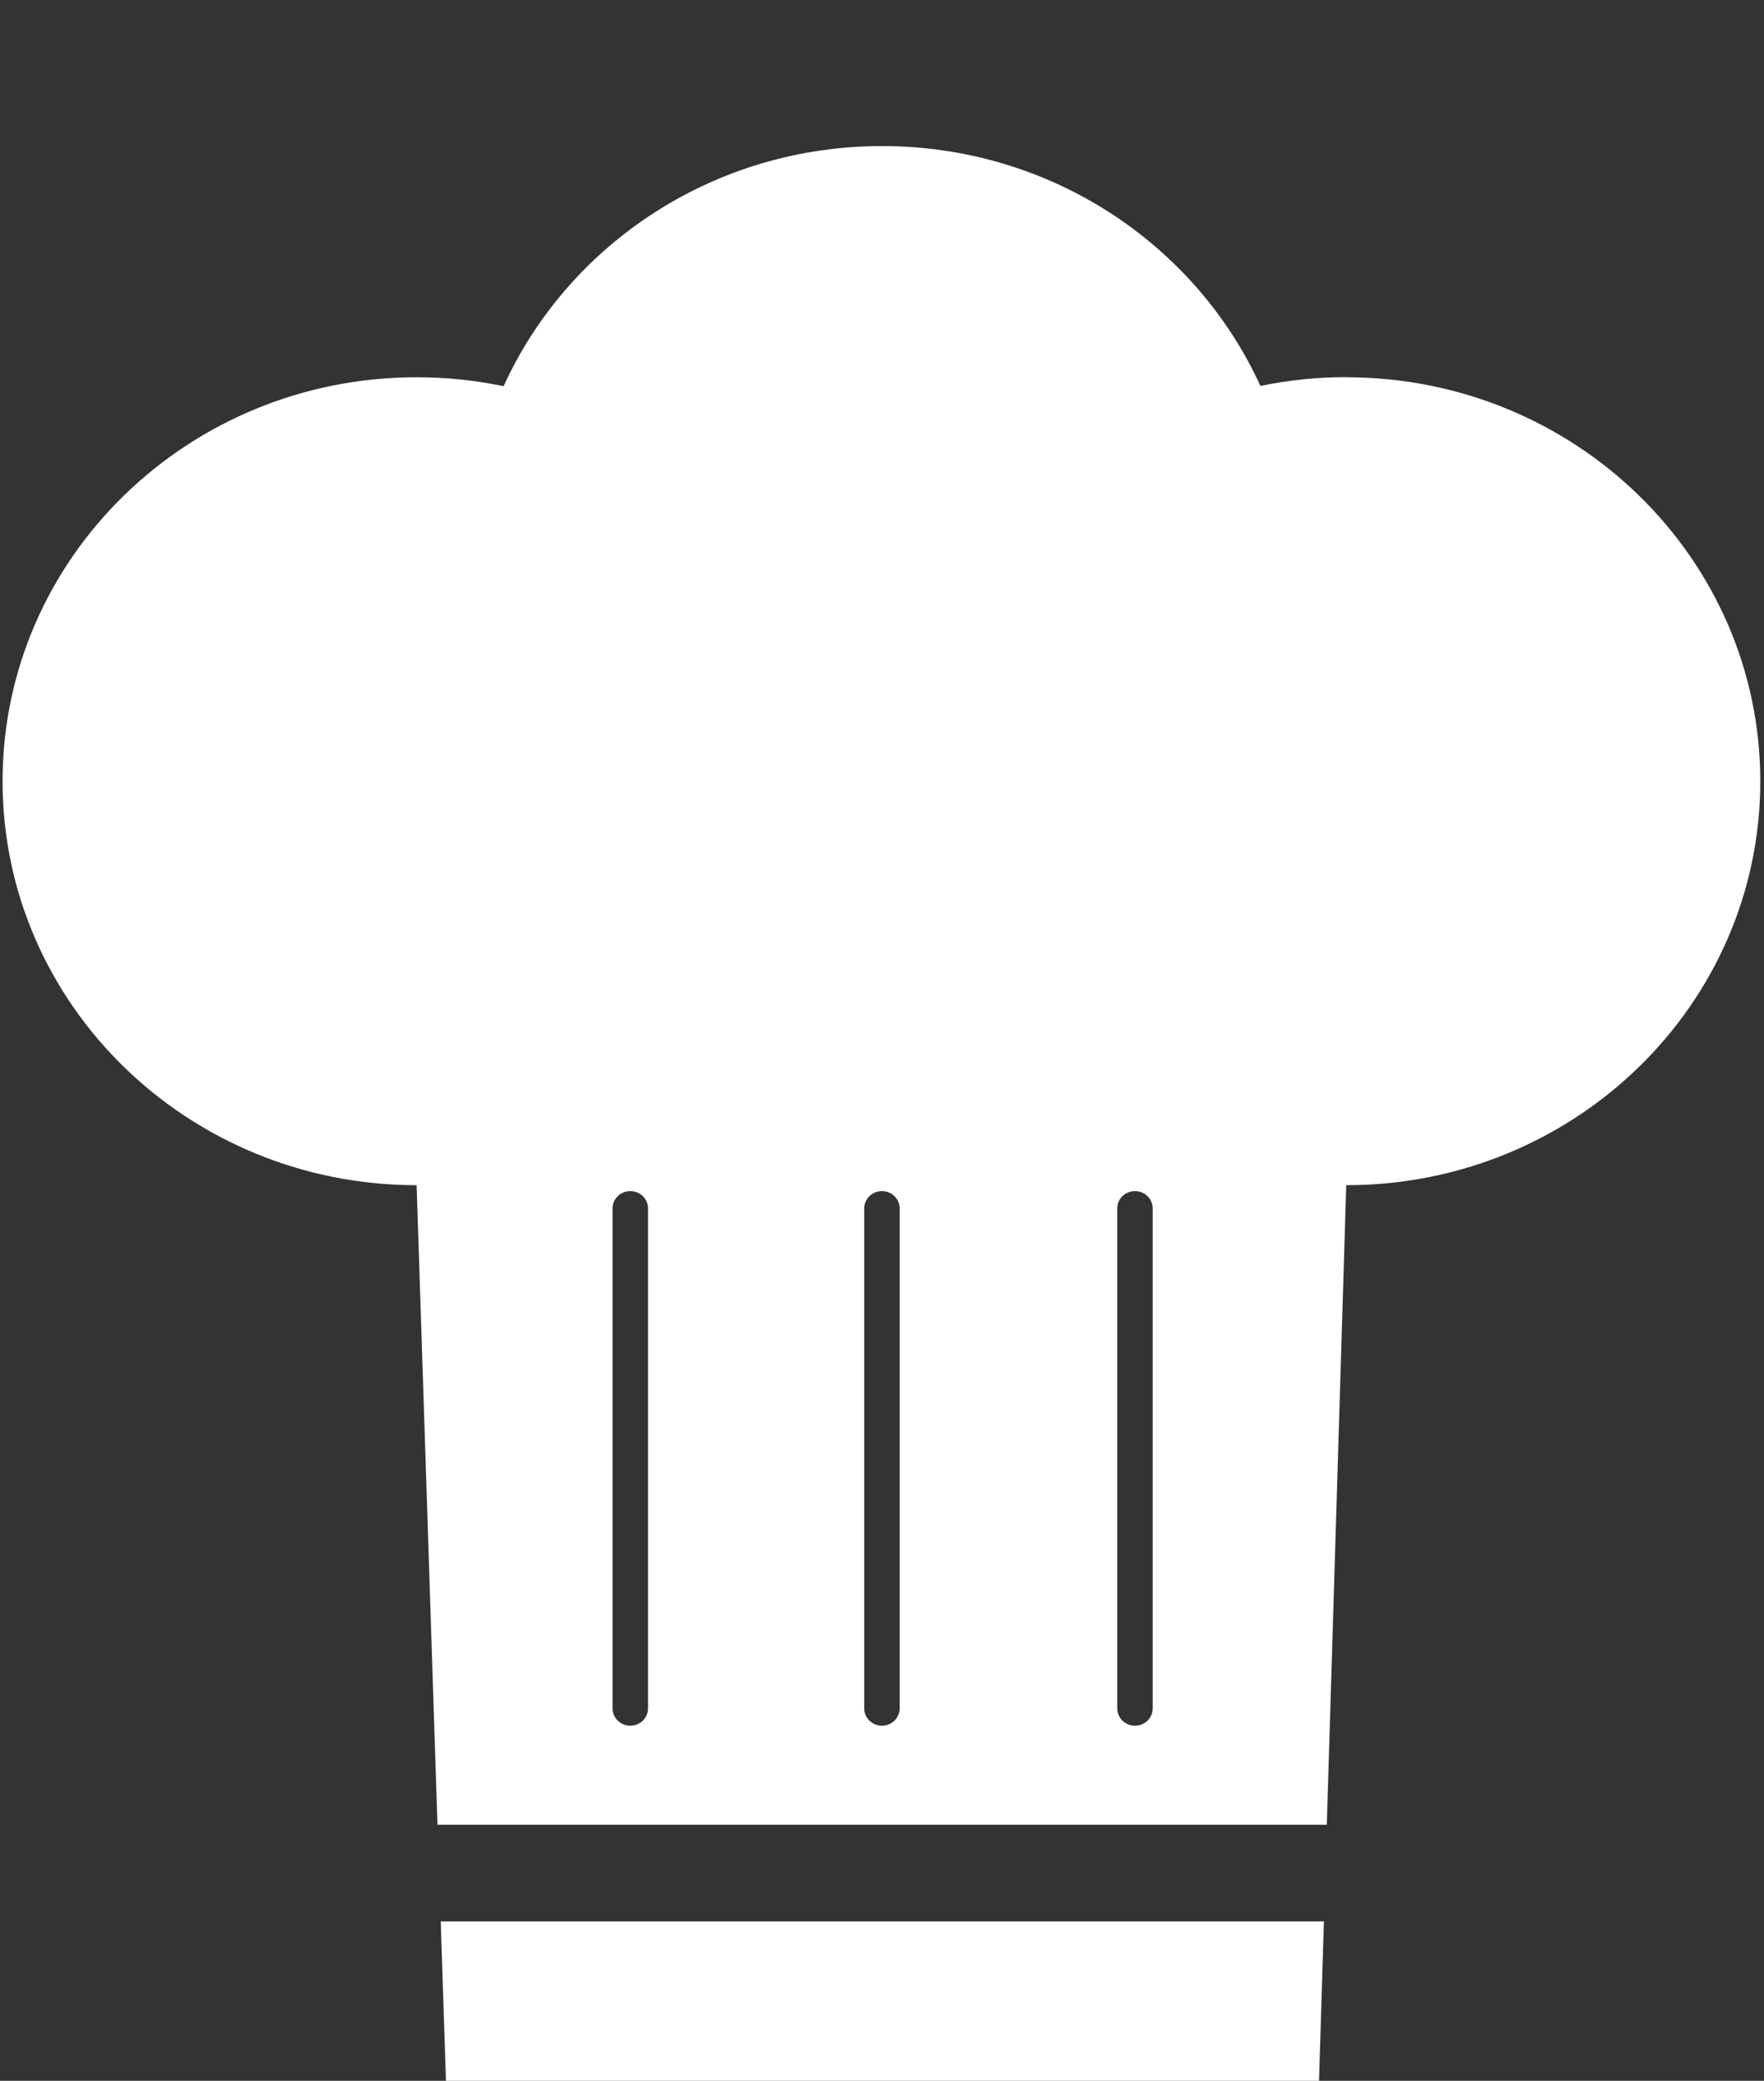 <svg width="39" height="46" viewBox="0 0 39 46" fill="none" xmlns="http://www.w3.org/2000/svg">
<rect x="0" y="0" width="39" height="46" fill="#333333" stroke="none"/>
<g clip-path="url(#clip0_446_288)">
<path d="M9.861 46.042H29.161L29.27 42.477H9.744L9.861 46.042Z" fill="white"/>
<path d="M29.767 8.337C29.114 8.337 28.478 8.405 27.866 8.532C26.441 5.409 23.234 3.229 19.501 3.229C15.769 3.229 12.559 5.409 11.134 8.538C10.514 8.408 9.872 8.34 9.211 8.34C4.156 8.34 0.057 12.339 0.057 17.271C0.057 22.202 4.156 26.201 9.211 26.201L9.672 40.34H29.334L29.764 26.201C34.819 26.201 38.918 22.202 38.918 17.271C38.918 12.339 34.819 8.34 29.764 8.34L29.767 8.337ZM14.327 37.767C14.327 37.979 14.152 38.15 13.935 38.15C13.718 38.15 13.543 37.979 13.543 37.767V26.714C13.543 26.502 13.718 26.332 13.935 26.332C14.152 26.332 14.327 26.502 14.327 26.714V37.767ZM19.89 37.767C19.89 37.979 19.715 38.15 19.499 38.15C19.282 38.15 19.107 37.979 19.107 37.767V26.714C19.107 26.502 19.282 26.332 19.499 26.332C19.715 26.332 19.89 26.502 19.89 26.714V37.767ZM25.485 37.767C25.485 37.979 25.309 38.15 25.093 38.15C24.876 38.15 24.701 37.979 24.701 37.767V26.714C24.701 26.502 24.876 26.332 25.093 26.332C25.309 26.332 25.485 26.502 25.485 26.714V37.767Z" fill="white"/>
</g>
<defs>
<clipPath id="clip0_446_288">
<rect width="39" height="46" fill="white"/>
</clipPath>
</defs>
</svg>
